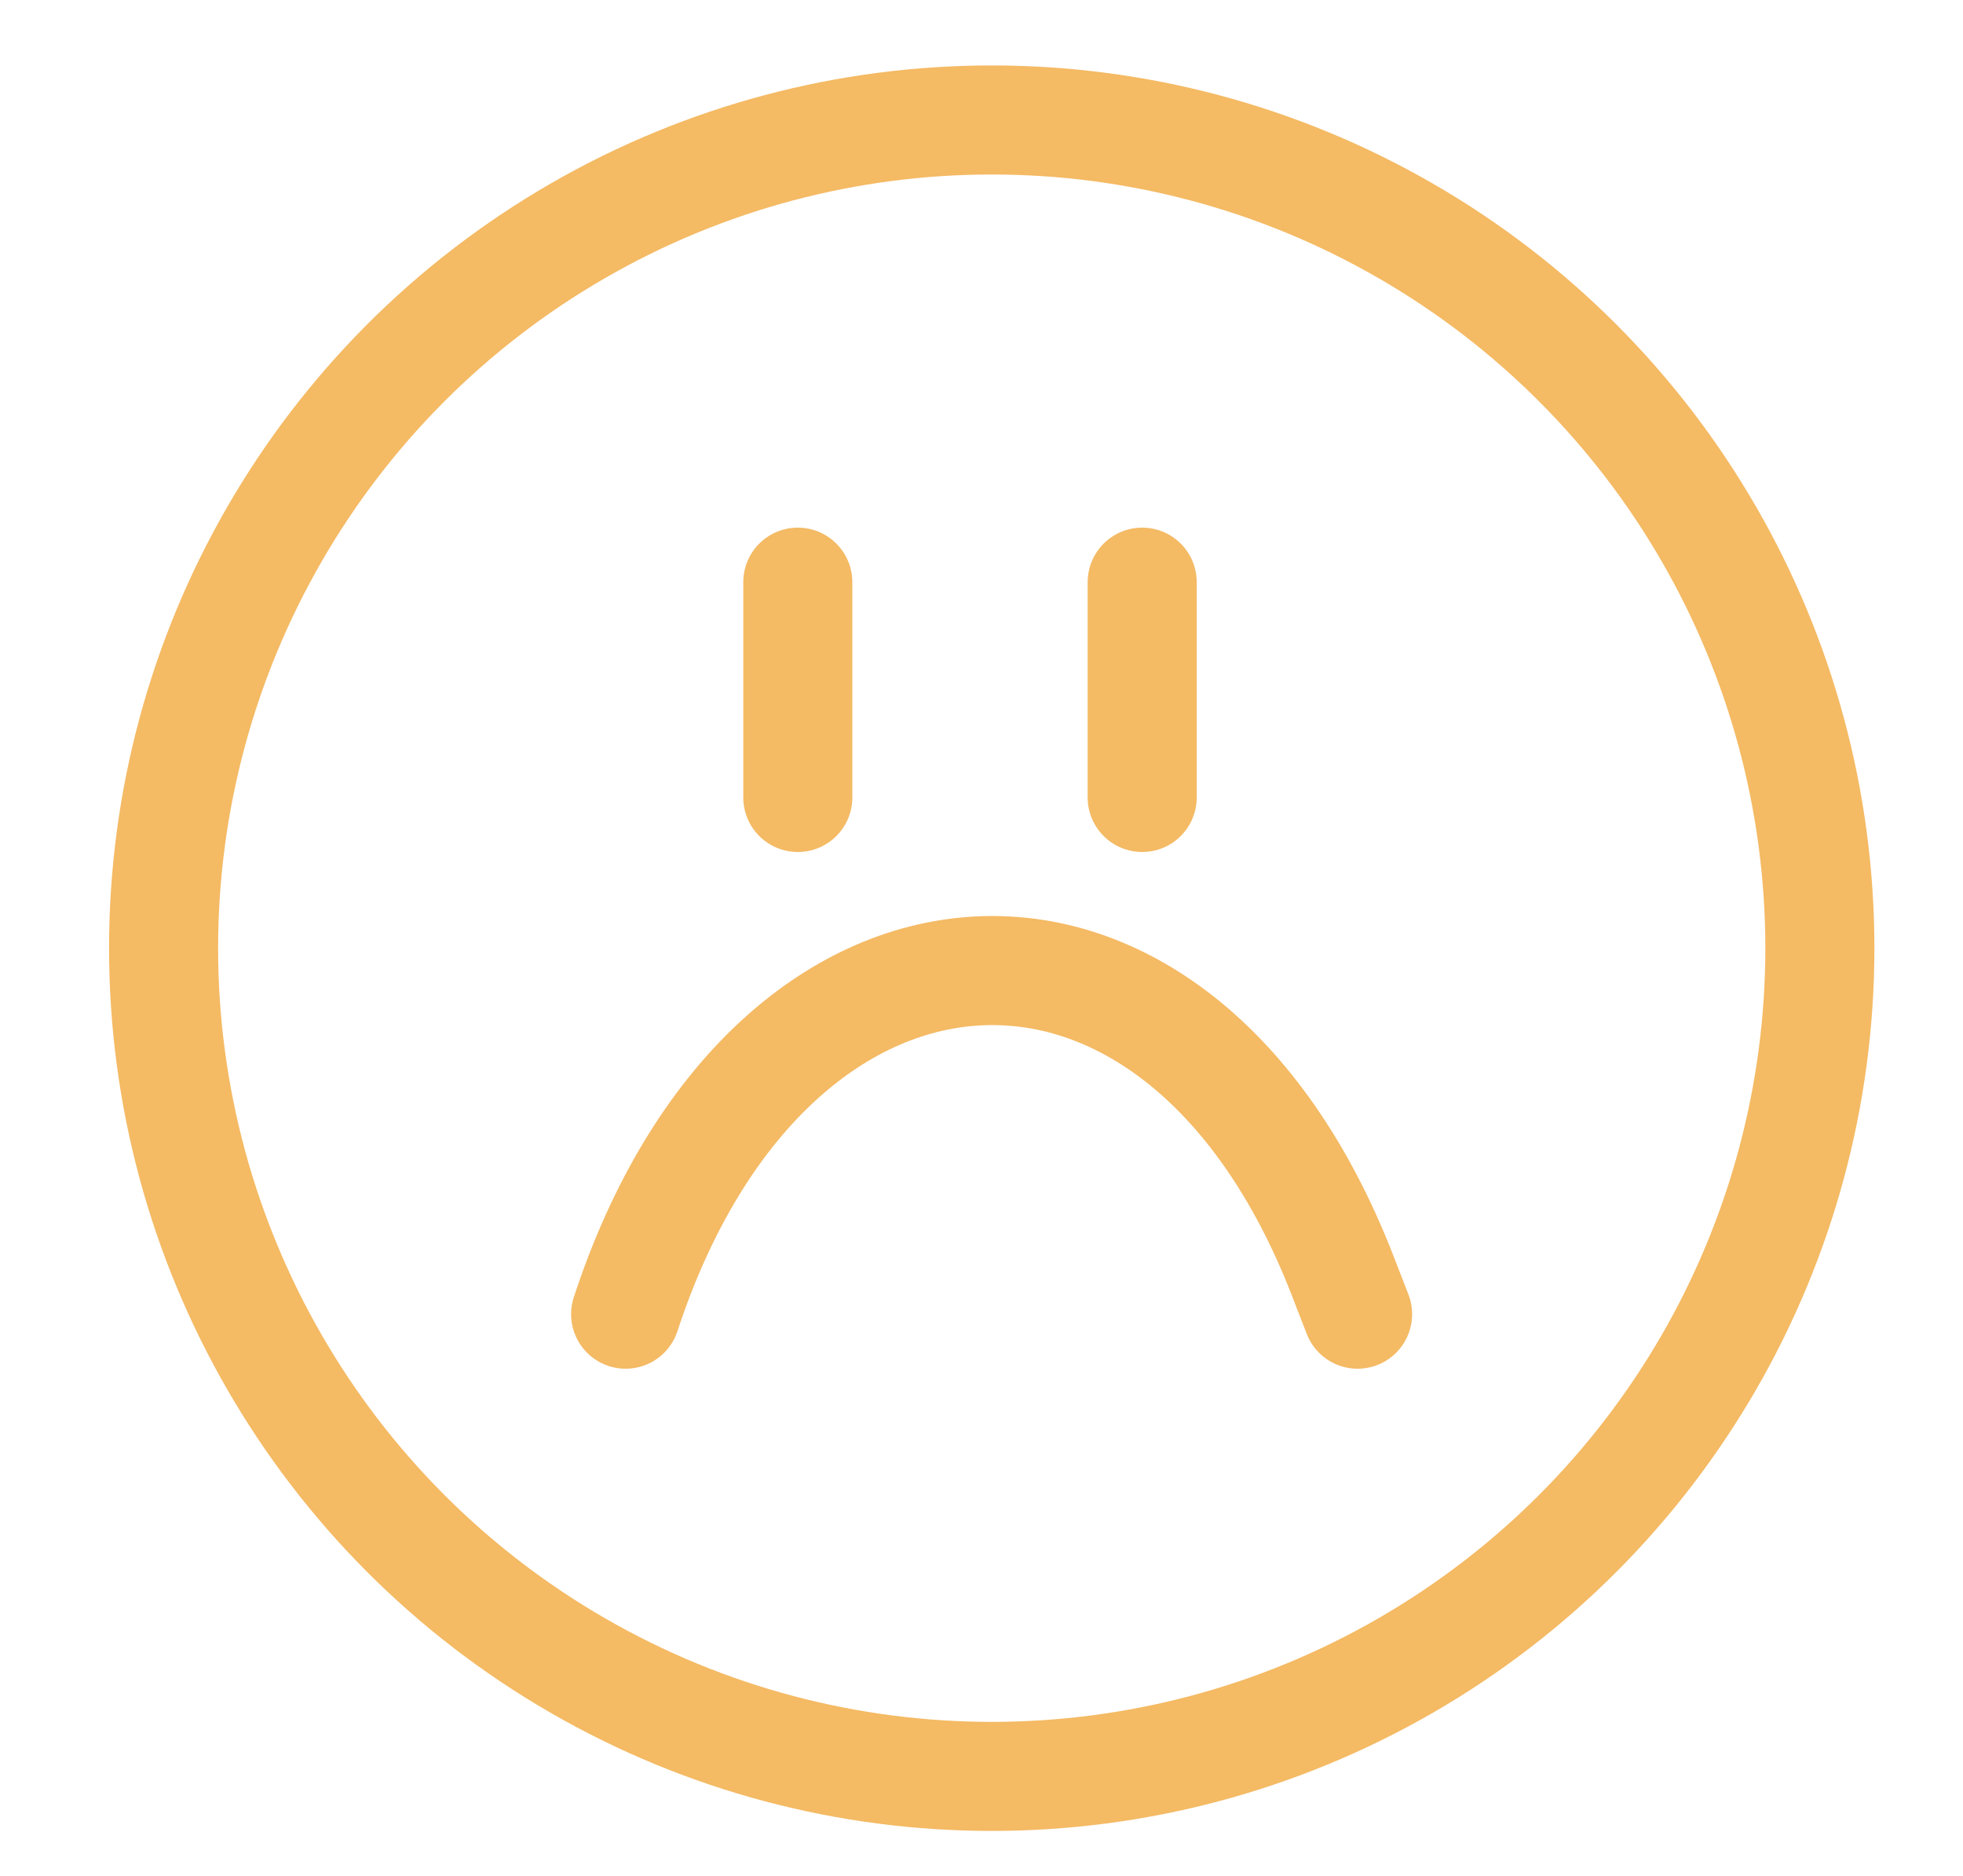 <svg width="90" height="86" viewBox="0 0 90 86" fill="none" xmlns="http://www.w3.org/2000/svg">
<path d="M36.578 26.689L36.578 36.559" stroke="#F4BA64" stroke-width="5" stroke-linecap="round" stroke-linejoin="round"/>
<path d="M52.367 26.689L52.367 36.559" stroke="#F4BA64" stroke-width="5" stroke-linecap="round" stroke-linejoin="round"/>
<path d="M28.684 60.248V60.248C35.229 40.281 53.928 38.869 61.546 58.452C61.776 59.043 62.008 59.641 62.243 60.248" stroke="#F4BA64" stroke-width="5" stroke-linecap="round"/>
<circle cx="45.469" cy="43.469" r="37.969" stroke="#F4BA64" stroke-width="5"/>
</svg>
